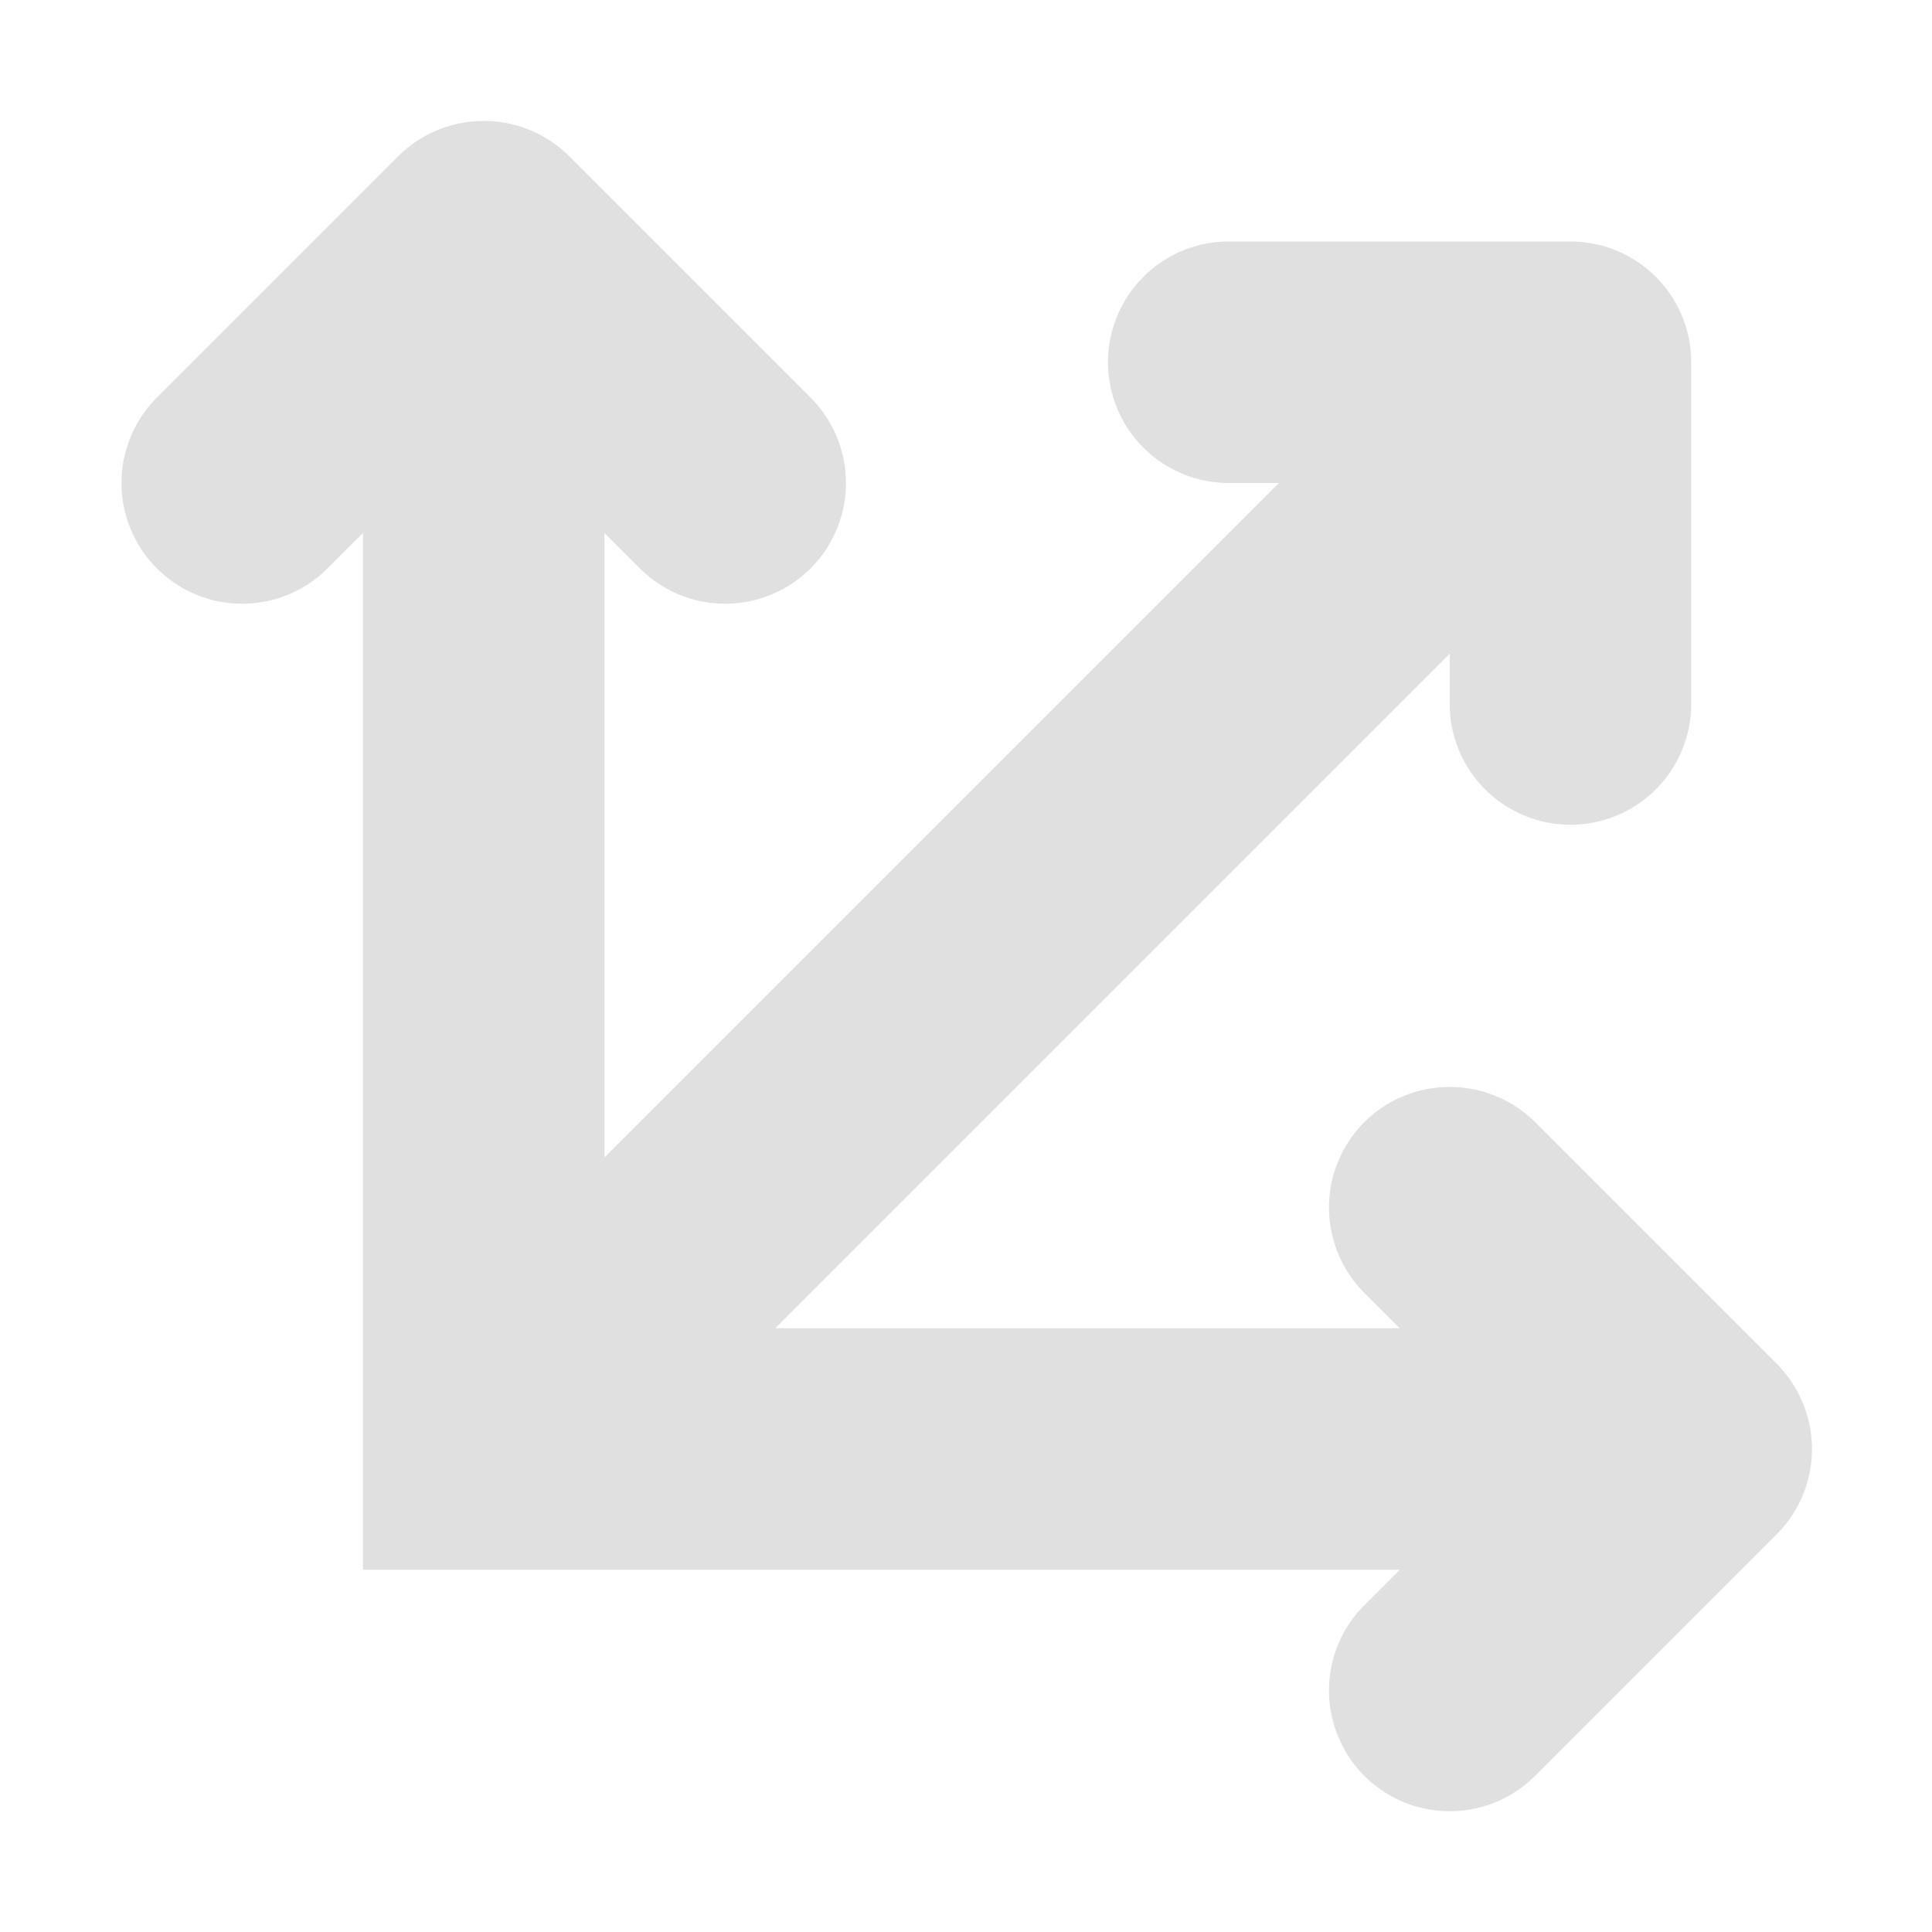 <svg width="16" height="16" version="1.1" viewBox="0 0 16 16" xmlns="http://www.w3.org/2000/svg">
<g transform="translate(0 -1036.4)">
<path transform="translate(0 1036.4)" d="m3.99 1.002a1 1 0 0 0 -0.691 0.291l-2 2a1 1 0 0 0 0 1.414 1 1 0 0 0 1.414 0l0.293-0.293v8.586h8.586l-0.293 0.293a1 1 0 0 0 0 1.414 1 1 0 0 0 1.414 0l2-2a1 1 0 0 0 0 -1.414l-2-2a1 1 0 0 0 -0.723 -0.291 1 1 0 0 0 -0.691 0.291 1 1 0 0 0 0 1.414l0.293 0.293h-5.172l5.586-5.586v0.416a1 1 0 0 0 1 1 1 1 0 0 0 1 -1v-2.83a1 1 0 0 0 -1 -1h-2.83a1 1 0 0 0 -1 1 1 1 0 0 0 1 1h0.416l-5.586 5.586v-5.172l0.293 0.293a1 1 0 0 0 1.414 0 1 1 0 0 0 0 -1.414l-2-2a1 1 0 0 0 -0.723 -0.291z" color="#000000" color-rendering="auto" dominant-baseline="auto" fill="#e0e0e0" image-rendering="auto" shape-rendering="auto" solid-color="#000000" style="filter-blend-mode:normal;filter-gaussianBlur-deviation:0;font-feature-settings:normal;font-variant-alternates:normal;font-variant-caps:normal;font-variant-east-asian:normal;font-variant-ligatures:normal;font-variant-numeric:normal;font-variant-position:normal;isolation:auto;mix-blend-mode:normal;shape-padding:0;text-decoration-color:#000000;text-decoration-line:none;text-decoration-style:solid;text-indent:0;text-orientation:mixed;text-transform:none;white-space:normal"/>
</g>
</svg>
